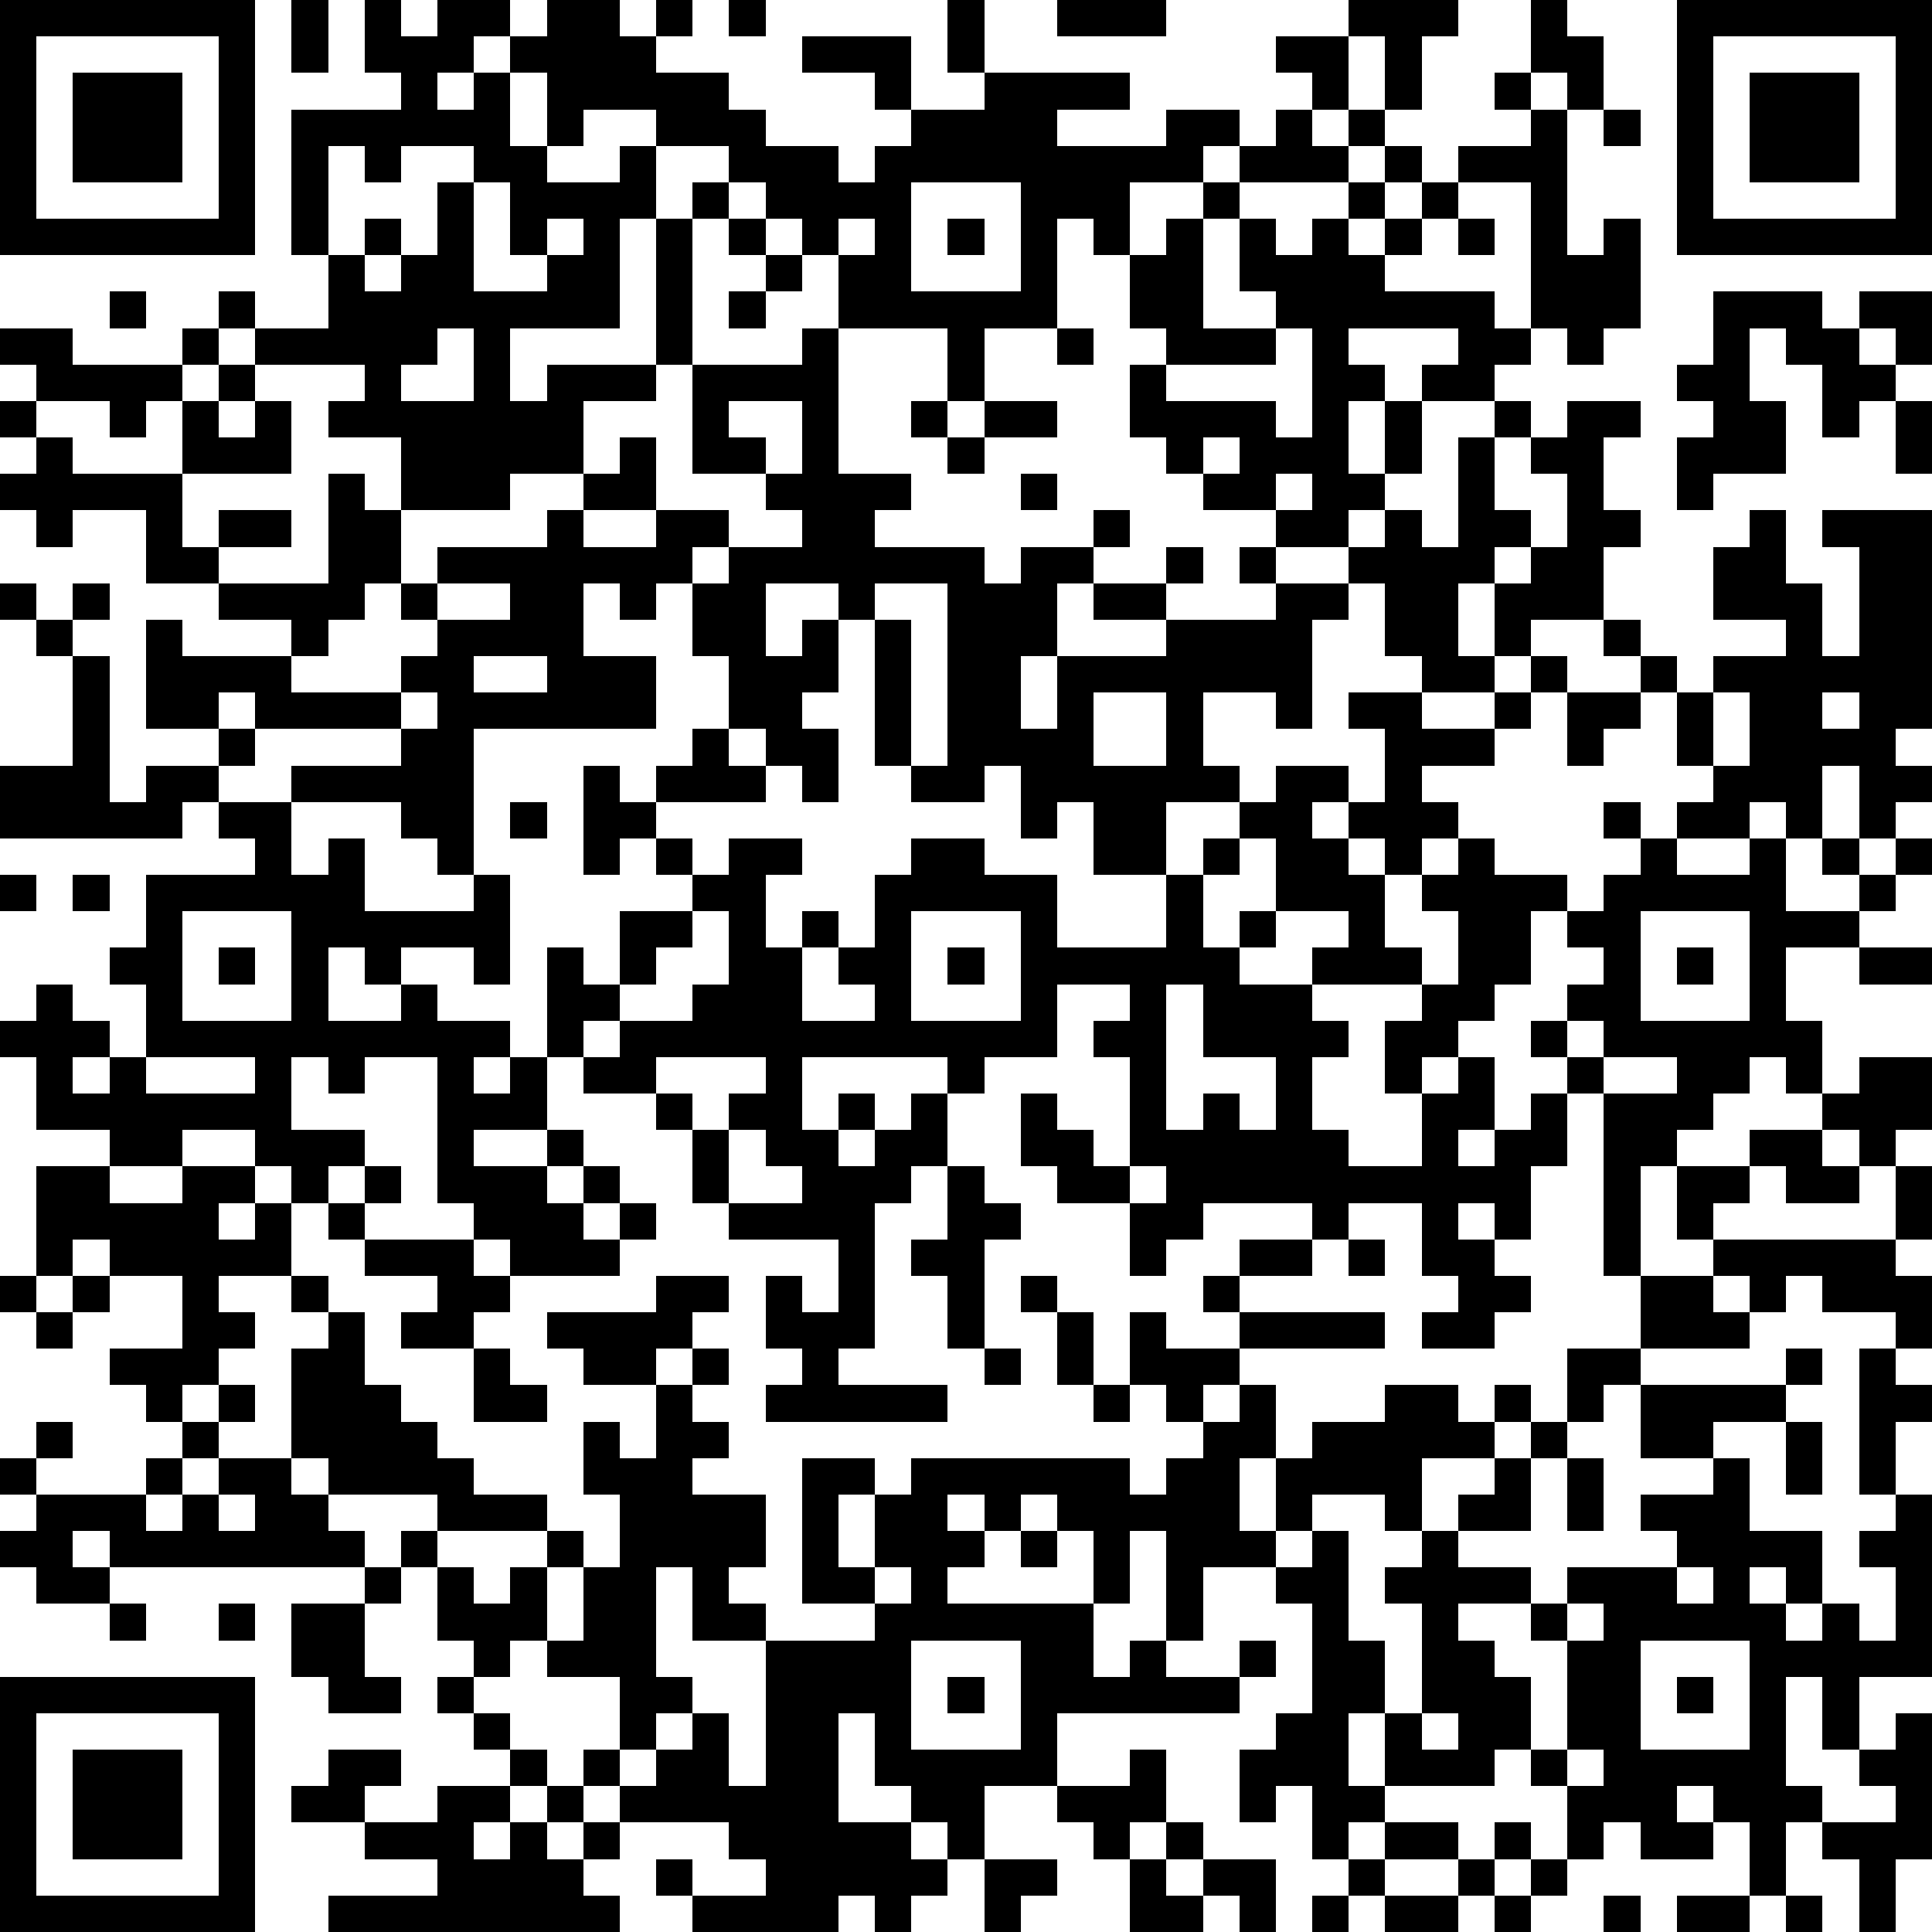 <?xml version="1.0" standalone="yes"?><svg version="1.1" xmlns="http://www.w3.org/2000/svg" xmlns:xlink="http://www.w3.org/1999/xlink" xmlns:ev="http://www.w3.org/2001/xml-events" width="212" height="212" shape-rendering="crispEdges"><path d="M0 0h7v7h-7zM8 0h1v2h-1zM10 0h1v1h1v-1h2v1h-1v1h-1v1h1v-1h1v-1h1v-1h2v1h1v-1h1v1h-1v1h2v1h1v1h2v1h1v-1h1v-1h-1v-1h-2v-1h3v2h2v-1h-1v-2h1v2h4v1h-2v1h3v-1h2v1h-1v1h-2v2h-1v-1h-1v3h-2v2h-1v-2h-3v-2h-1v-1h-1v-1h-1v-1h-2v-1h-2v1h-1v-2h-1v2h1v1h2v-1h1v2h-1v3h-3v2h1v-1h3v-4h1v-1h1v1h-1v4h-1v1h-2v2h-2v1h-3v-2h-2v-1h1v-1h-3v-1h-1v-1h1v1h2v-2h-1v-4h3v-1h-1zM20 0h1v1h-1zM29 0h3v1h-3zM37 0h3v1h-1v2h-1v-2h-1zM42 0h1v1h1v2h-1v-1h-1zM46 0h7v7h-7zM1 1v5h5v-5zM35 1h2v2h-1v-1h-1zM47 1v5h5v-5zM2 2h3v3h-3zM41 2h1v1h-1zM48 2h3v3h-3zM35 3h1v1h1v-1h1v1h-1v1h-3v-1h1zM42 3h1v4h1v-1h1v3h-1v1h-1v-1h-1v-4h-2v-1h2zM44 3h1v1h-1zM9 4v3h1v-1h1v1h-1v1h1v-1h1v-2h1v-1h-2v1h-1v-1zM38 4h1v1h-1zM13 5v3h2v-1h-1v-2zM25 5v3h3v-3zM33 5h1v1h-1zM37 5h1v1h-1zM39 5h1v1h-1zM15 6v1h1v-1zM20 6h1v1h-1zM23 6v1h1v-1zM26 6h1v1h-1zM32 6h1v3h2v-1h-1v-2h1v1h1v-1h1v1h1v-1h1v1h-1v1h3v1h1v1h-1v1h-2v-1h1v-1h-3v1h1v1h-1v2h1v-2h1v2h-1v1h-1v1h-2v-1h-2v-1h-1v-1h-1v-2h1v-1h-1v-2h1zM40 6h1v1h-1zM21 7h1v1h-1zM3 8h1v1h-1zM20 8h1v1h-1zM47 8h3v1h1v-1h2v2h-1v-1h-1v1h1v1h-1v1h-1v-2h-1v-1h-1v2h1v2h-2v1h-1v-2h1v-1h-1v-1h1zM0 9h2v1h3v-1h1v1h-1v1h-1v1h-1v-1h-2v-1h-1zM12 9v1h-1v1h2v-2zM22 9h1v4h2v1h-1v1h3v1h1v-1h2v-1h1v1h-1v1h-1v2h-1v2h1v-2h3v-1h-2v-1h2v-1h1v1h-1v1h3v-1h-1v-1h1v1h2v-1h1v-1h1v1h1v-3h1v-1h1v1h-1v2h1v1h-1v1h-1v2h1v-2h1v-1h1v-2h-1v-1h1v-1h2v1h-1v2h1v1h-1v2h-2v1h-1v1h-2v-1h-1v-2h-1v1h-1v3h-1v-1h-2v2h1v1h-2v2h-2v-2h-1v1h-1v-2h-1v1h-2v-1h-1v-4h-1v-1h-2v2h1v-1h1v2h-1v1h1v2h-1v-1h-1v-1h-1v-2h-1v-2h-1v1h-1v-1h-1v2h2v2h-5v4h-1v-1h-1v-1h-3v-1h3v-1h-4v-1h-1v1h-2v-3h1v1h3v-1h-2v-1h-2v-2h-2v1h-1v-1h-1v-1h1v-1h-1v-1h1v1h1v1h3v-2h1v-1h1v1h-1v1h1v-1h1v2h-3v2h1v-1h2v1h-2v1h3v-3h1v1h1v2h-1v1h-1v1h-1v1h3v-1h1v-1h-1v-1h1v-1h3v-1h1v-1h1v-1h1v2h-2v1h2v-1h2v1h-1v1h1v-1h2v-1h-1v-1h-2v-3h3zM29 9h1v1h-1zM35 9v1h-3v1h3v1h1v-3zM20 11v1h1v1h1v-2zM25 11h1v1h-1zM27 11h2v1h-2zM52 11h1v2h-1zM26 12h1v1h-1zM33 12v1h1v-1zM28 13h1v1h-1zM35 13v1h1v-1zM48 14h1v2h1v2h1v-3h-1v-1h3v6h-1v1h1v1h-1v1h-1v-2h-1v2h-1v-1h-1v1h-2v-1h1v-1h-1v-2h-1v-1h-1v-1h1v1h1v1h1v-1h2v-1h-2v-2h1zM0 16h1v1h-1zM2 16h1v1h-1zM12 16v1h2v-1zM24 16v1h1v4h1v-5zM1 17h1v1h-1zM2 18h1v4h1v-1h2v-1h1v1h-1v1h-1v1h-5v-2h2zM13 18v1h2v-1zM42 18h1v1h-1zM11 19v1h1v-1zM30 19v2h2v-2zM37 19h2v1h2v-1h1v1h-1v1h-2v1h1v1h-1v1h-1v-1h-1v-1h-1v1h1v1h1v2h1v1h-3v-1h1v-1h-2v-2h-1v-1h1v-1h2v1h1v-2h-1zM43 19h2v1h-1v1h-1zM47 19v2h1v-2zM50 19v1h1v-1zM19 20h1v1h1v1h-3v-1h1zM16 21h1v1h1v1h-1v1h-1zM6 22h2v2h1v-1h1v2h3v-1h1v3h-1v-1h-2v1h-1v-1h-1v2h2v-1h1v1h2v1h-1v1h1v-1h1v-3h1v1h1v-2h2v-1h-1v-1h1v1h1v-1h2v1h-1v2h1v-1h1v1h-1v2h2v-1h-1v-1h1v-2h1v-1h2v1h2v2h3v-2h1v-1h1v1h-1v2h1v-1h1v1h-1v1h2v1h1v1h-1v2h1v1h2v-2h-1v-2h1v-1h1v-2h-1v-1h1v-1h1v1h2v1h-1v2h-1v1h-1v1h-1v1h1v-1h1v2h-1v1h1v-1h1v-1h1v-1h-1v-1h1v-1h1v-1h-1v-1h1v-1h1v-1h-1v-1h1v1h1v1h2v-1h1v2h2v-1h-1v-1h1v1h1v-1h1v1h-1v1h-1v1h-2v2h1v2h-1v-1h-1v1h-1v1h-1v1h-1v3h-1v-5h-1v2h-1v2h-1v-1h-1v1h1v1h1v1h-1v1h-2v-1h1v-1h-1v-2h-2v1h-1v-1h-3v1h-1v1h-1v-2h-2v-1h-1v-2h1v1h1v1h1v-3h-1v-1h1v-1h-2v2h-2v1h-1v-1h-4v2h1v-1h1v1h-1v1h1v-1h1v-1h1v2h-1v1h-1v4h-1v1h3v1h-5v-1h1v-1h-1v-2h1v1h1v-2h-3v-1h-1v-2h-1v-1h-2v-1h-1v2h-2v1h2v-1h1v1h-1v1h1v-1h1v1h-1v1h1v-1h1v1h-1v1h-3v-1h-1v-1h-1v-4h-2v1h-1v-1h-1v2h2v1h-1v1h-1v-1h-1v-1h-2v1h-2v-1h-2v-2h-1v-1h1v-1h1v1h1v1h-1v1h1v-1h1v-2h-1v-1h1v-2h3v-1h-1zM14 22h1v1h-1zM0 24h1v1h-1zM2 24h1v1h-1zM5 25v3h3v-3zM19 25v1h-1v1h-1v1h-1v1h1v-1h2v-1h1v-2zM25 25v3h3v-3zM45 25v3h3v-3zM6 26h1v1h-1zM26 26h1v1h-1zM46 26h1v1h-1zM51 26h2v1h-2zM32 27v4h1v-1h1v1h1v-2h-2v-2zM43 28v1h1v-1zM4 29v1h3v-1zM18 29v1h1v1h1v-1h1v-1zM44 29v1h2v-1zM51 29h2v2h-1v1h-1v-1h-1v-1h1zM20 31v2h2v-1h-1v-1zM48 31h2v1h1v1h-2v-1h-1zM1 32h2v1h2v-1h2v1h-1v1h1v-1h1v2h-2v1h1v1h-1v1h-1v1h-1v-1h-1v-1h2v-2h-2v-1h-1v1h-1zM10 32h1v1h-1zM26 32h1v1h1v1h-1v3h-1v-2h-1v-1h1zM31 32v1h1v-1zM46 32h2v1h-1v1h-1zM52 32h1v2h-1zM9 33h1v1h-1zM10 34h3v1h1v1h-1v1h-2v-1h1v-1h-2zM34 34h2v1h-2zM37 34h1v1h-1zM47 34h5v1h1v2h-1v-1h-2v-1h-1v1h-1v-1h-1zM0 35h1v1h-1zM2 35h1v1h-1zM8 35h1v1h-1zM18 35h2v1h-1v1h-1v1h-2v-1h-1v-1h3zM28 35h1v1h-1zM33 35h1v1h-1zM45 35h2v1h1v1h-3zM1 36h1v1h-1zM9 36h1v2h1v1h1v1h1v1h2v1h-3v-1h-3v-1h-1v-3h1zM29 36h1v2h-1zM31 36h1v1h2v-1h4v1h-4v1h-1v1h-1v-1h-1zM13 37h1v1h1v1h-2zM19 37h1v1h-1zM27 37h1v1h-1zM43 37h2v1h-1v1h-1zM49 37h1v1h-1zM51 37h1v1h1v1h-1v2h-1zM6 38h1v1h-1zM18 38h1v1h1v1h-1v1h2v2h-1v1h1v1h-2v-2h-1v3h1v1h-1v1h-1v-2h-2v-1h-1v1h-1v-1h-1v-2h-1v-1h1v1h1v1h1v-1h1v-1h1v1h-1v2h1v-2h1v-2h-1v-2h1v1h1zM30 38h1v1h-1zM34 38h1v2h-1v2h1v-2h1v-1h2v-1h2v1h1v-1h1v1h-1v1h-2v2h-1v-1h-2v1h-1v1h-2v2h-1v-3h-1v2h-1v-2h-1v-1h-1v1h-1v-1h-1v1h1v1h-1v1h4v2h1v-1h1v1h2v-1h1v1h-1v1h-5v2h-2v2h-1v-1h-1v-1h-1v-2h-1v3h2v1h1v1h-1v1h-1v-1h-1v1h-4v-1h-1v-1h1v1h2v-1h-1v-1h-3v-1h-1v-1h1v1h1v-1h1v-1h1v2h1v-4h3v-1h-2v-4h2v1h-1v2h1v-2h1v-1h6v1h1v-1h1v-1h1zM45 38h4v1h-2v1h-2zM1 39h1v1h-1zM5 39h1v1h-1zM42 39h1v1h-1zM49 39h1v2h-1zM0 40h1v1h-1zM4 40h1v1h-1zM6 40h2v1h1v1h1v1h-7v-1h-1v1h1v1h-2v-1h-1v-1h1v-1h3v1h1v-1h1zM41 40h1v2h-2v-1h1zM43 40h1v2h-1zM47 40h1v2h2v2h-1v-1h-1v1h1v1h1v-1h1v1h1v-2h-1v-1h1v-1h1v5h-2v2h-1v-2h-1v3h1v1h-1v2h-1v-2h-1v-1h-1v1h1v1h-2v-1h-1v1h-1v-2h-1v-1h-1v1h-3v-2h-1v2h1v1h-1v1h-1v-2h-1v1h-1v-2h1v-1h1v-3h-1v-1h1v-1h1v3h1v2h1v-3h-1v-1h1v-1h1v1h2v1h-2v1h1v1h1v2h1v-3h-1v-1h1v-1h3v-1h-1v-1h2zM6 41v1h1v-1zM28 42h1v1h-1zM10 43h1v1h-1zM24 43v1h1v-1zM46 43v1h1v-1zM3 44h1v1h-1zM6 44h1v1h-1zM8 44h2v2h1v1h-2v-1h-1zM43 44v1h1v-1zM25 45v3h3v-3zM45 45v3h3v-3zM0 46h7v7h-7zM12 46h1v1h-1zM26 46h1v1h-1zM46 46h1v1h-1zM1 47v5h5v-5zM13 47h1v1h-1zM39 47v1h1v-1zM52 47h1v4h-1v2h-1v-2h-1v-1h2v-1h-1v-1h1zM2 48h3v3h-3zM9 48h2v1h-1v1h-2v-1h1zM14 48h1v1h-1zM31 48h1v2h-1v1h-1v-1h-1v-1h2zM43 48v1h1v-1zM12 49h2v1h-1v1h1v-1h1v-1h1v1h-1v1h1v-1h1v1h-1v1h1v1h-8v-1h3v-1h-2v-1h2zM32 50h1v1h-1zM38 50h2v1h-2zM41 50h1v1h-1zM27 51h2v1h-1v1h-1zM31 51h1v1h1v-1h2v2h-1v-1h-1v1h-2zM37 51h1v1h-1zM40 51h1v1h-1zM42 51h1v1h-1zM36 52h1v1h-1zM38 52h2v1h-2zM41 52h1v1h-1zM44 52h1v1h-1zM46 52h2v1h-2zM49 52h1v1h-1z" style="fill:#000" transform="translate(0,0) scale(4)"/></svg>